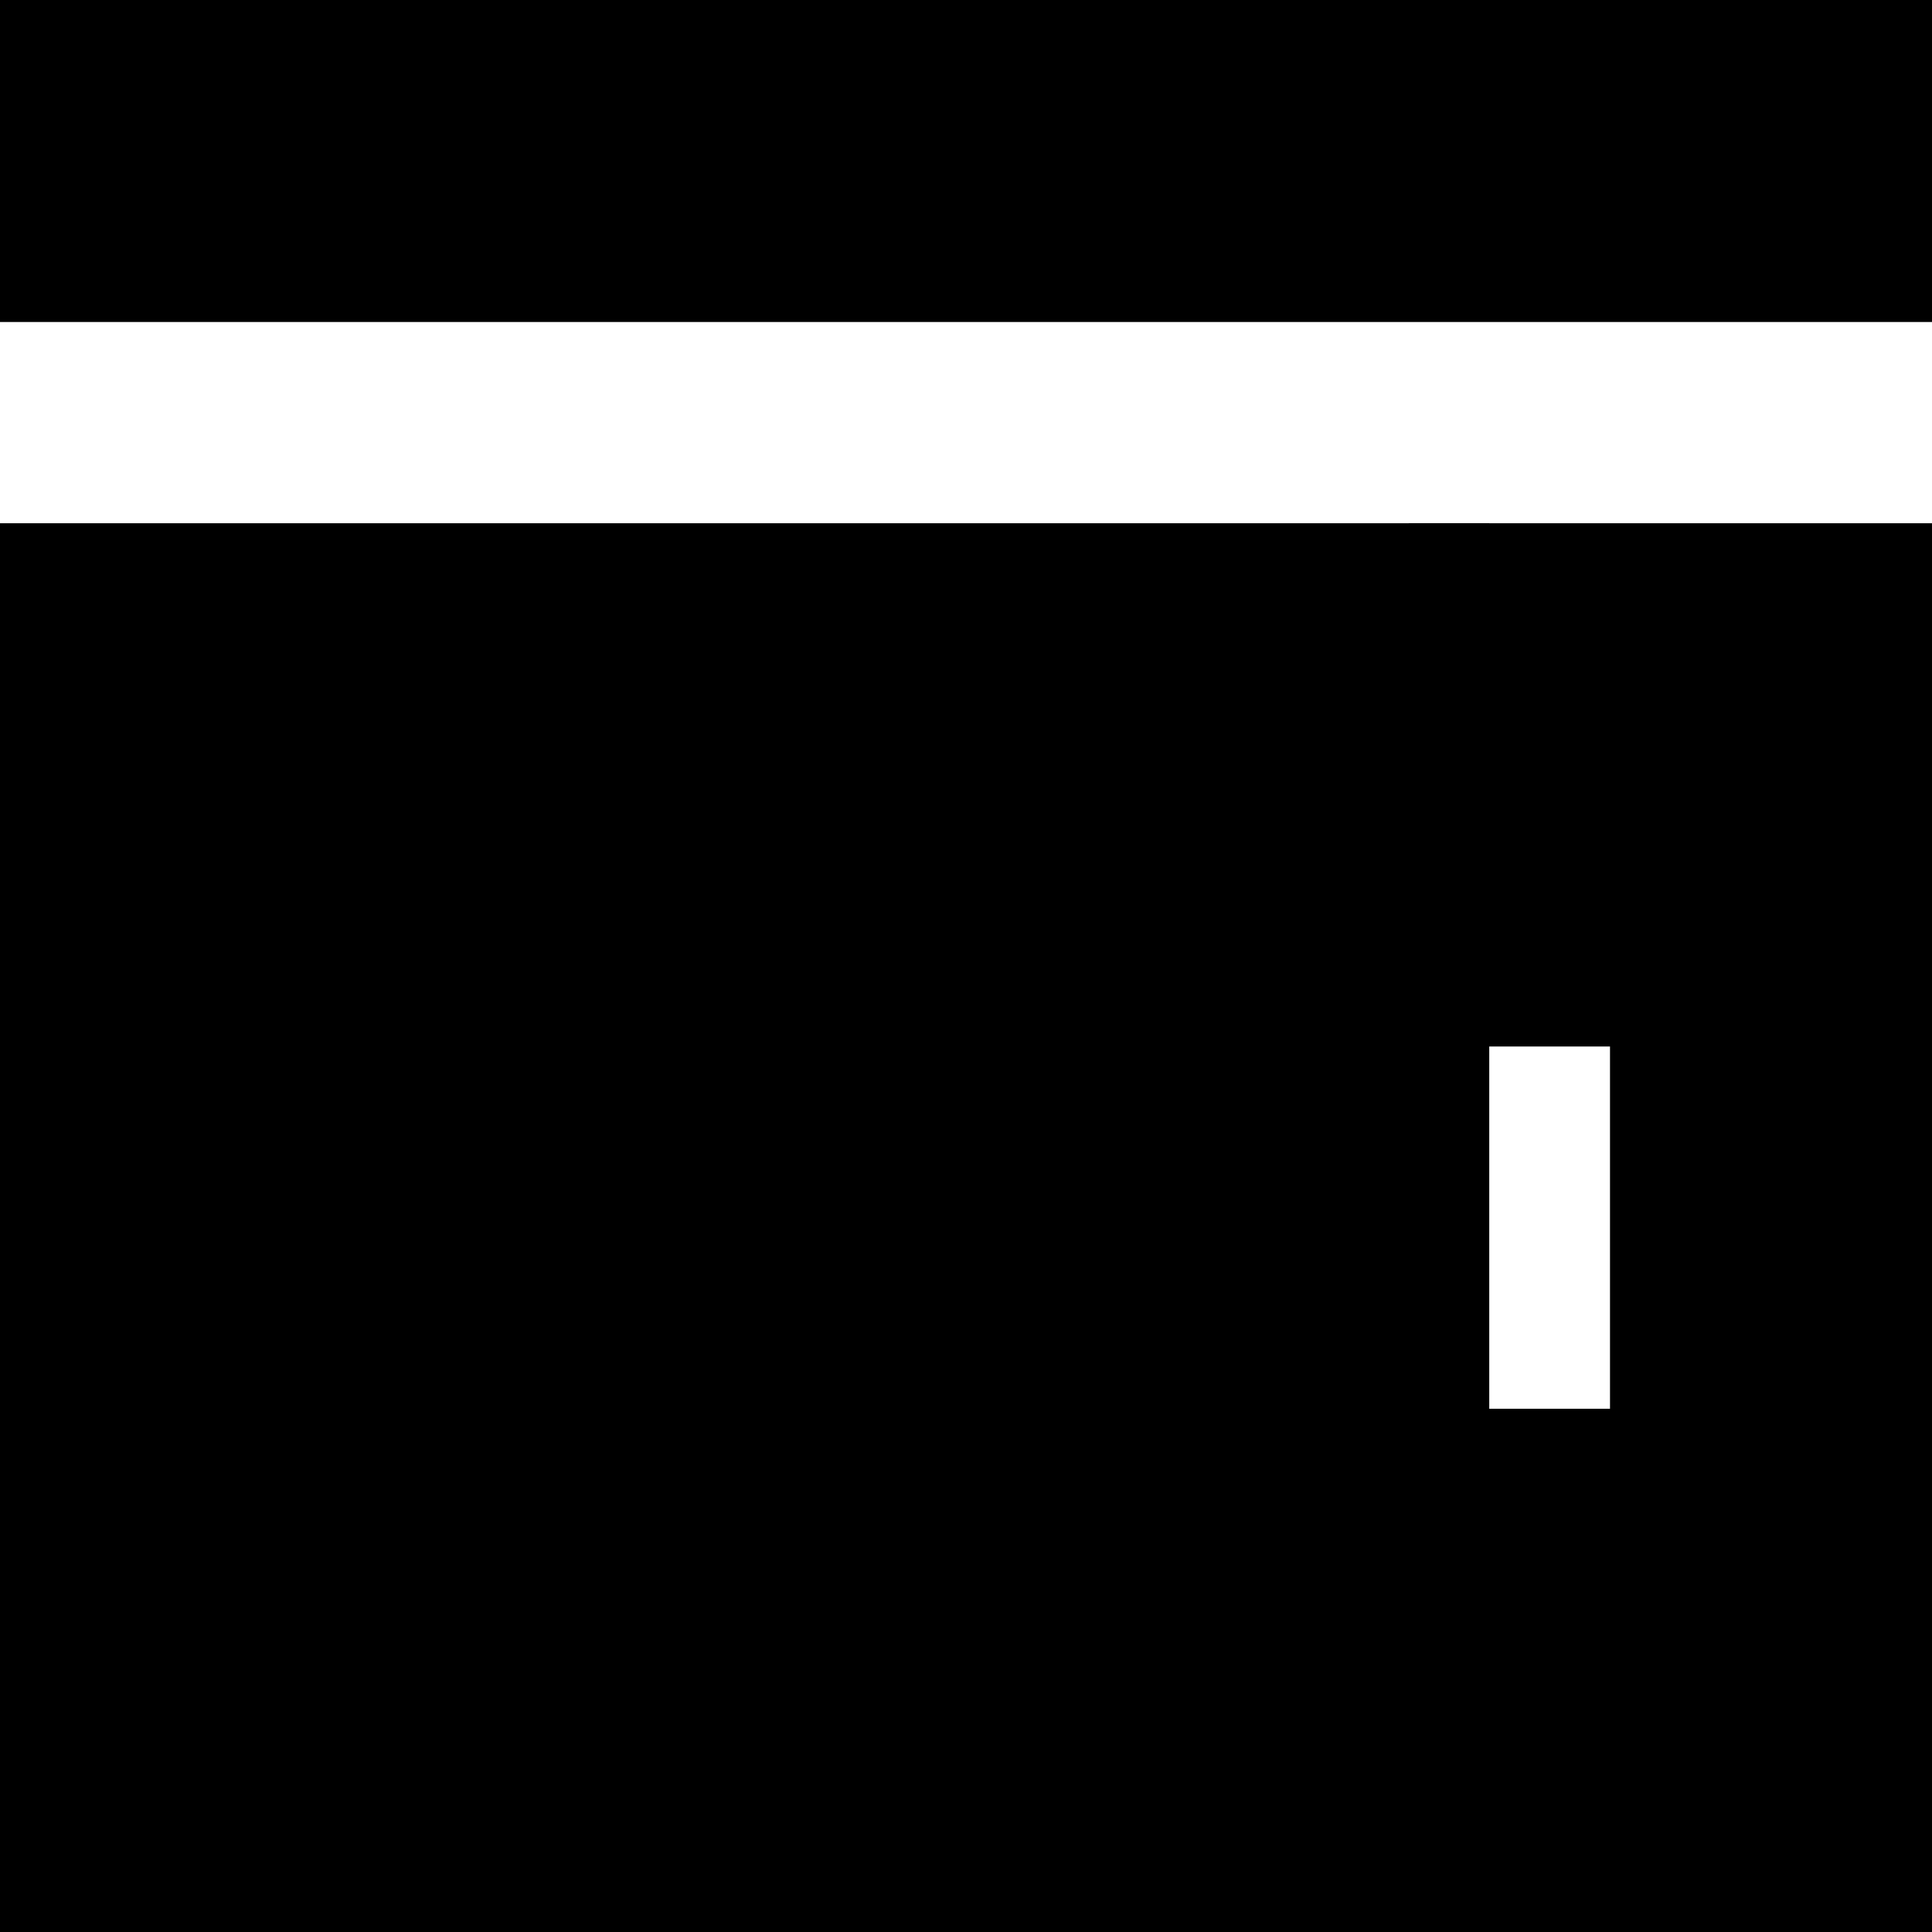 <svg width="256" height="256" viewBox="0 0 48 48" xmlns="http://www.w3.org/2000/svg">
    <style>
        path { fill: black; }
        @media (prefers-color-scheme: dark) {
	  path { fill: black; }
        }
    </style>
    <path d="M0 0 L48 0 L48 8 L0 8 Z" />
    <path d="M0 13 L37 13 L37 48 L0 48 Z" />
    <path d="M35 13 L48 13 L48 48 L35 48 L35 35 L40 35 L40 26 L35 26 Z" />
</svg>
